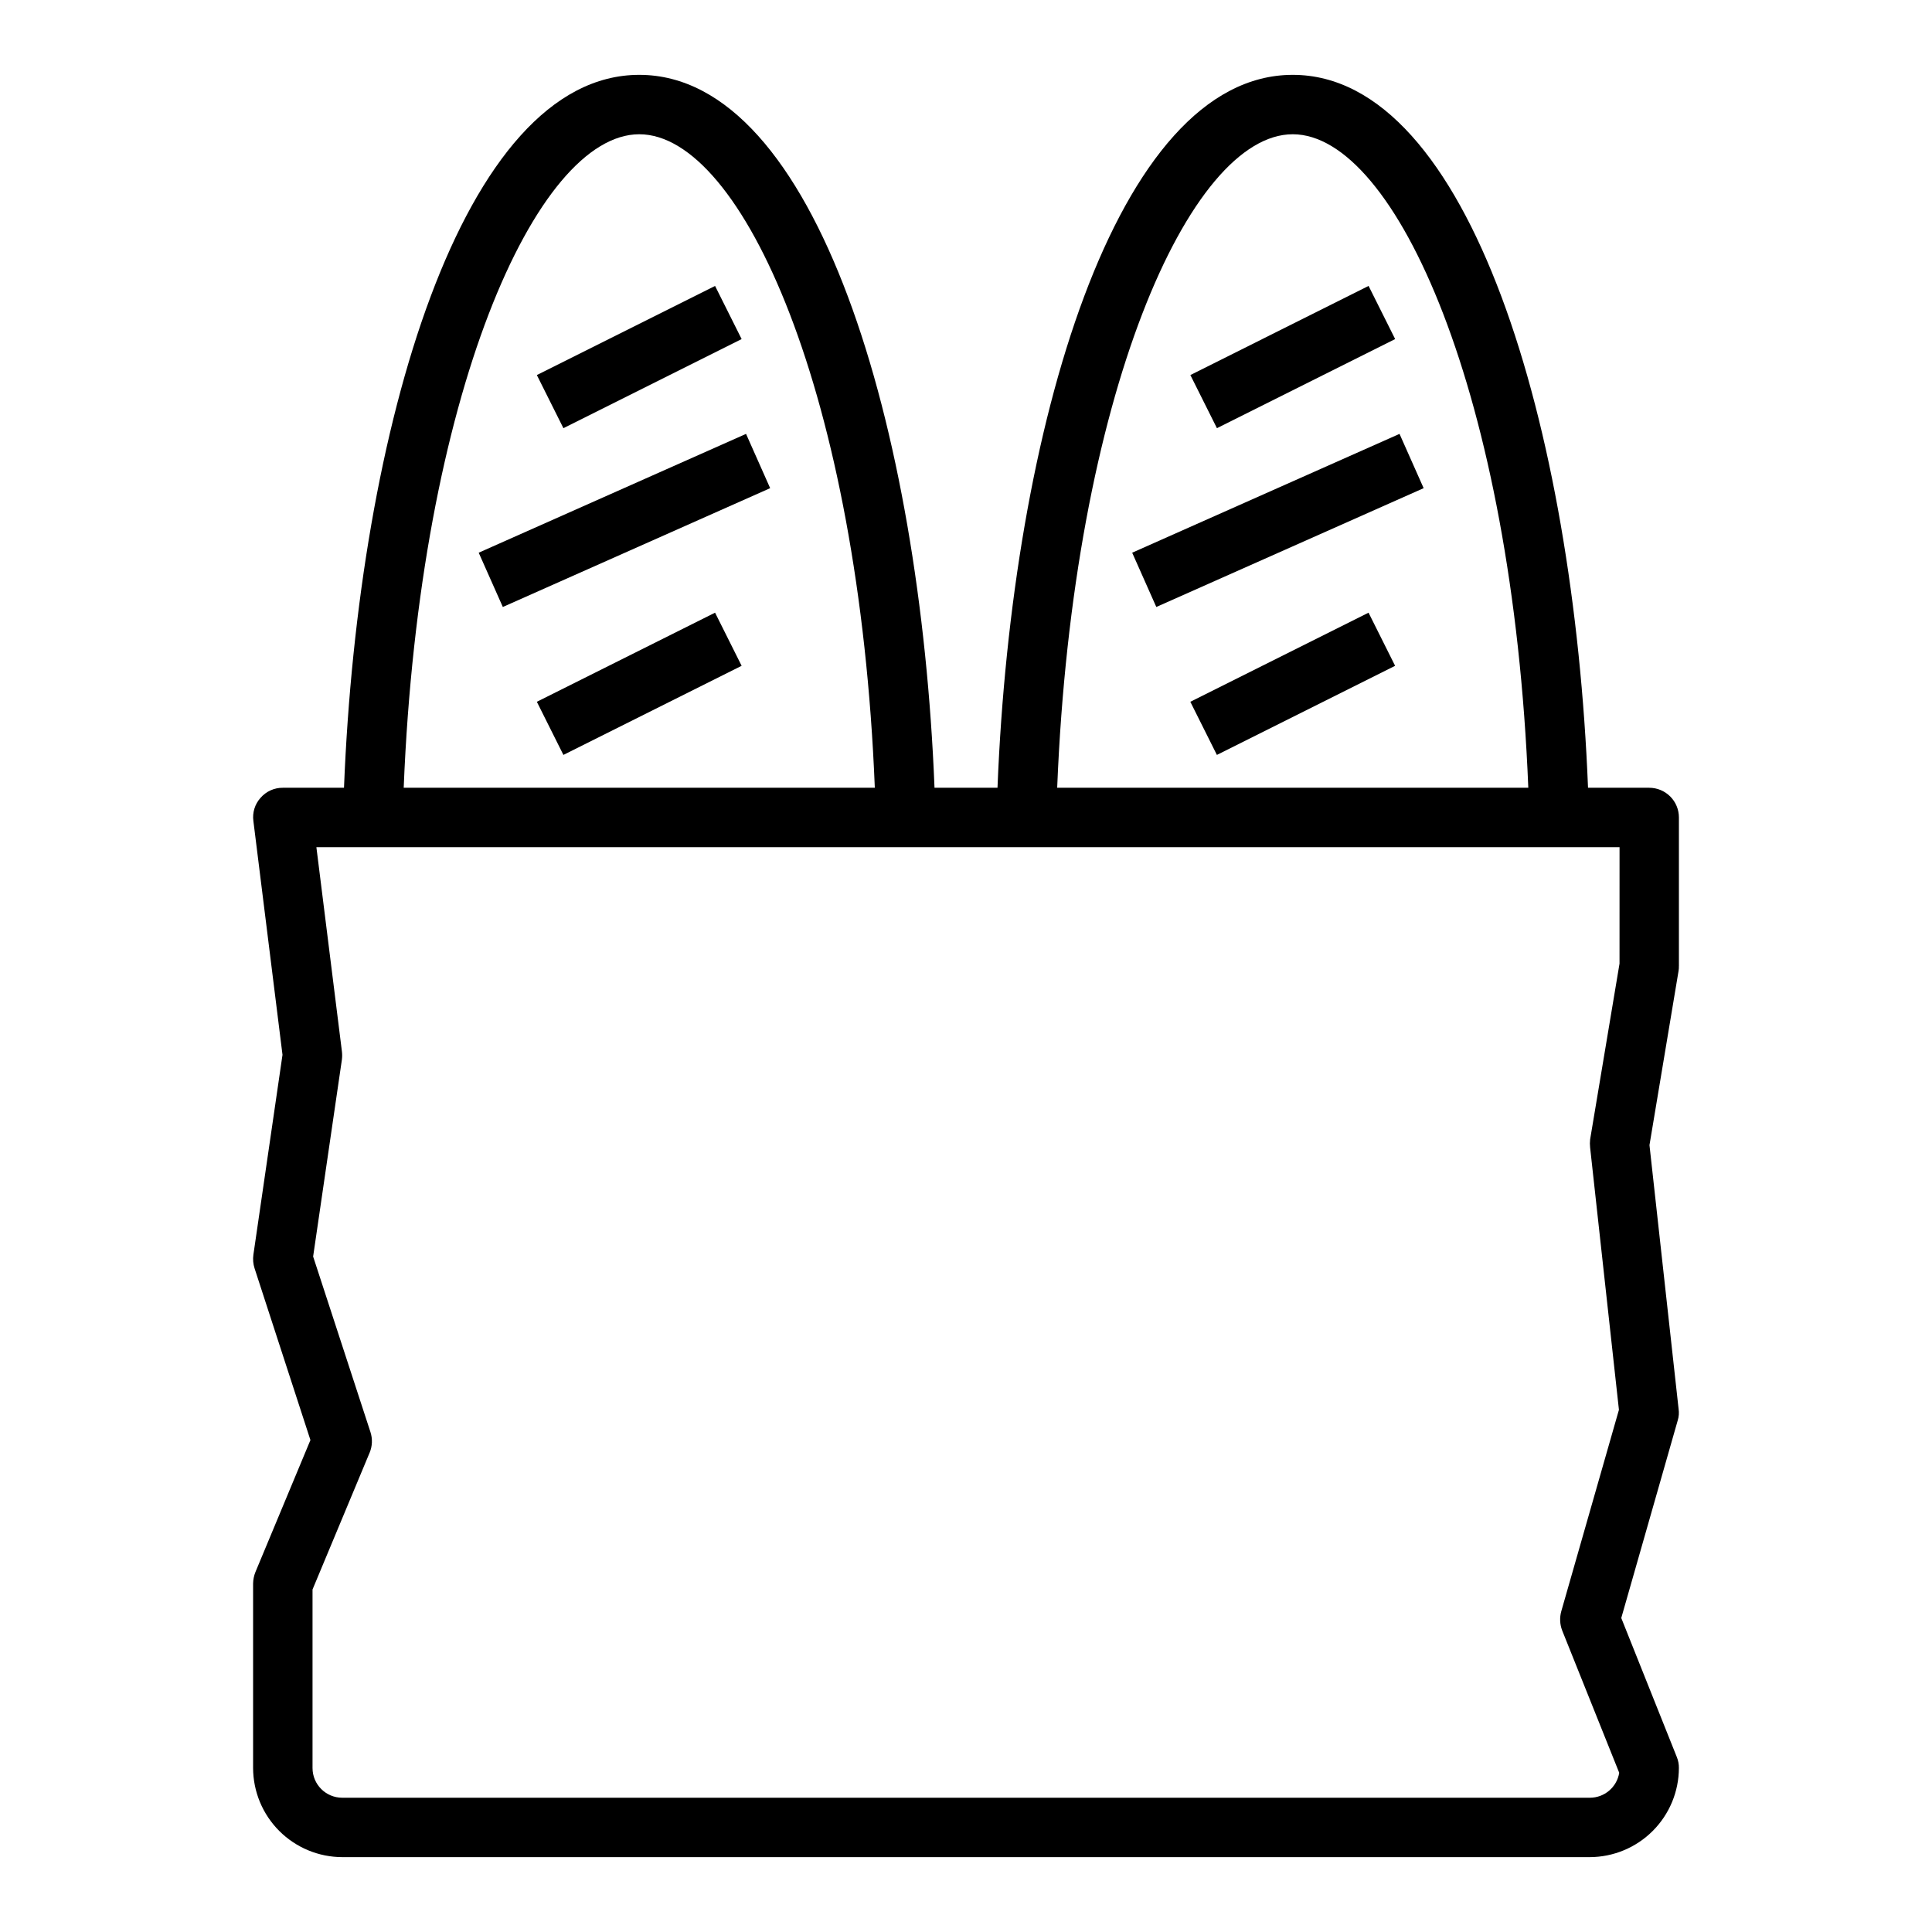 <?xml version="1.0" encoding="UTF-8"?>
<!-- The Best Svg Icon site in the world: iconSvg.co, Visit us! https://iconsvg.co -->
<svg fill="#000000" width="800px" height="800px" version="1.1" viewBox="144 144 512 512" xmlns="http://www.w3.org/2000/svg">
 <g>
  <path d="m588.93 400v-39.363c0-2.086-0.828-4.09-2.305-5.566-1.477-1.473-3.477-2.305-5.566-2.305h-16.215c-3.781-95.172-31.332-188.93-78.25-188.93-46.918 0-74.469 93.754-78.246 188.93h-16.691c-3.777-95.172-31.328-188.93-78.246-188.93s-74.469 93.754-78.246 188.93h-16.219c-2.266-0.016-4.422 0.961-5.902 2.676-1.504 1.668-2.195 3.918-1.891 6.141l7.715 61.953-7.715 52.98c-0.168 1.215-0.062 2.453 0.316 3.621l14.801 45.5-14.566 34.949c-0.398 0.977-0.609 2.019-0.629 3.07v48.887c0.02 6.258 2.512 12.254 6.938 16.68 4.426 4.422 10.422 6.918 16.68 6.938h330.62c6.258-0.02 12.254-2.516 16.676-6.938 4.426-4.426 6.922-10.422 6.938-16.68 0.016-0.996-0.172-1.988-0.551-2.914l-14.719-36.84 14.957-52.348c0.312-0.992 0.391-2.043 0.234-3.07l-7.715-69.902 7.715-46.207v-0.004c0.07-0.414 0.094-0.836 0.078-1.258zm-102.34-220.42c27.316 0 58.254 69.273 62.426 173.18h-124.85c4.172-103.91 35.109-173.18 62.426-173.18zm-173.18 0c27.316 0 58.254 69.273 62.426 173.18h-124.85c4.172-103.91 35.109-173.18 62.426-173.18zm259.78 219.79-7.793 46.602v0.004c-0.078 0.703-0.078 1.418 0 2.125l7.637 69.512-15.273 53.371c-0.477 1.684-0.395 3.481 0.234 5.113l15.113 37.707h0.004c-0.621 3.82-3.926 6.625-7.793 6.613h-330.62c-4.348 0-7.875-3.523-7.875-7.871v-47.312l15.113-36.211h0.004c0.738-1.746 0.824-3.703 0.234-5.508l-15.191-46.523 7.637-52.27-0.004-0.004c0.082-0.68 0.082-1.363 0-2.043l-6.769-54.16h345.35z"/>
  <path d="m286.27 243.39 47.23-23.617 7.039 14.082-47.23 23.617z"/>
  <path d="m286.27 329.98 47.23-23.617 7.039 14.082-47.23 23.617z"/>
  <path d="m270.86 290.47 70.848-31.488 6.394 14.387-70.848 31.488z"/>
  <path d="m459.46 243.39 47.23-23.617 7.039 14.082-47.23 23.617z"/>
  <path d="m459.45 329.98 47.23-23.617 7.039 14.082-47.23 23.617z"/>
  <path d="m444.04 290.47 70.848-31.488 6.394 14.387-70.848 31.488z"/>
 </g>
</svg>
